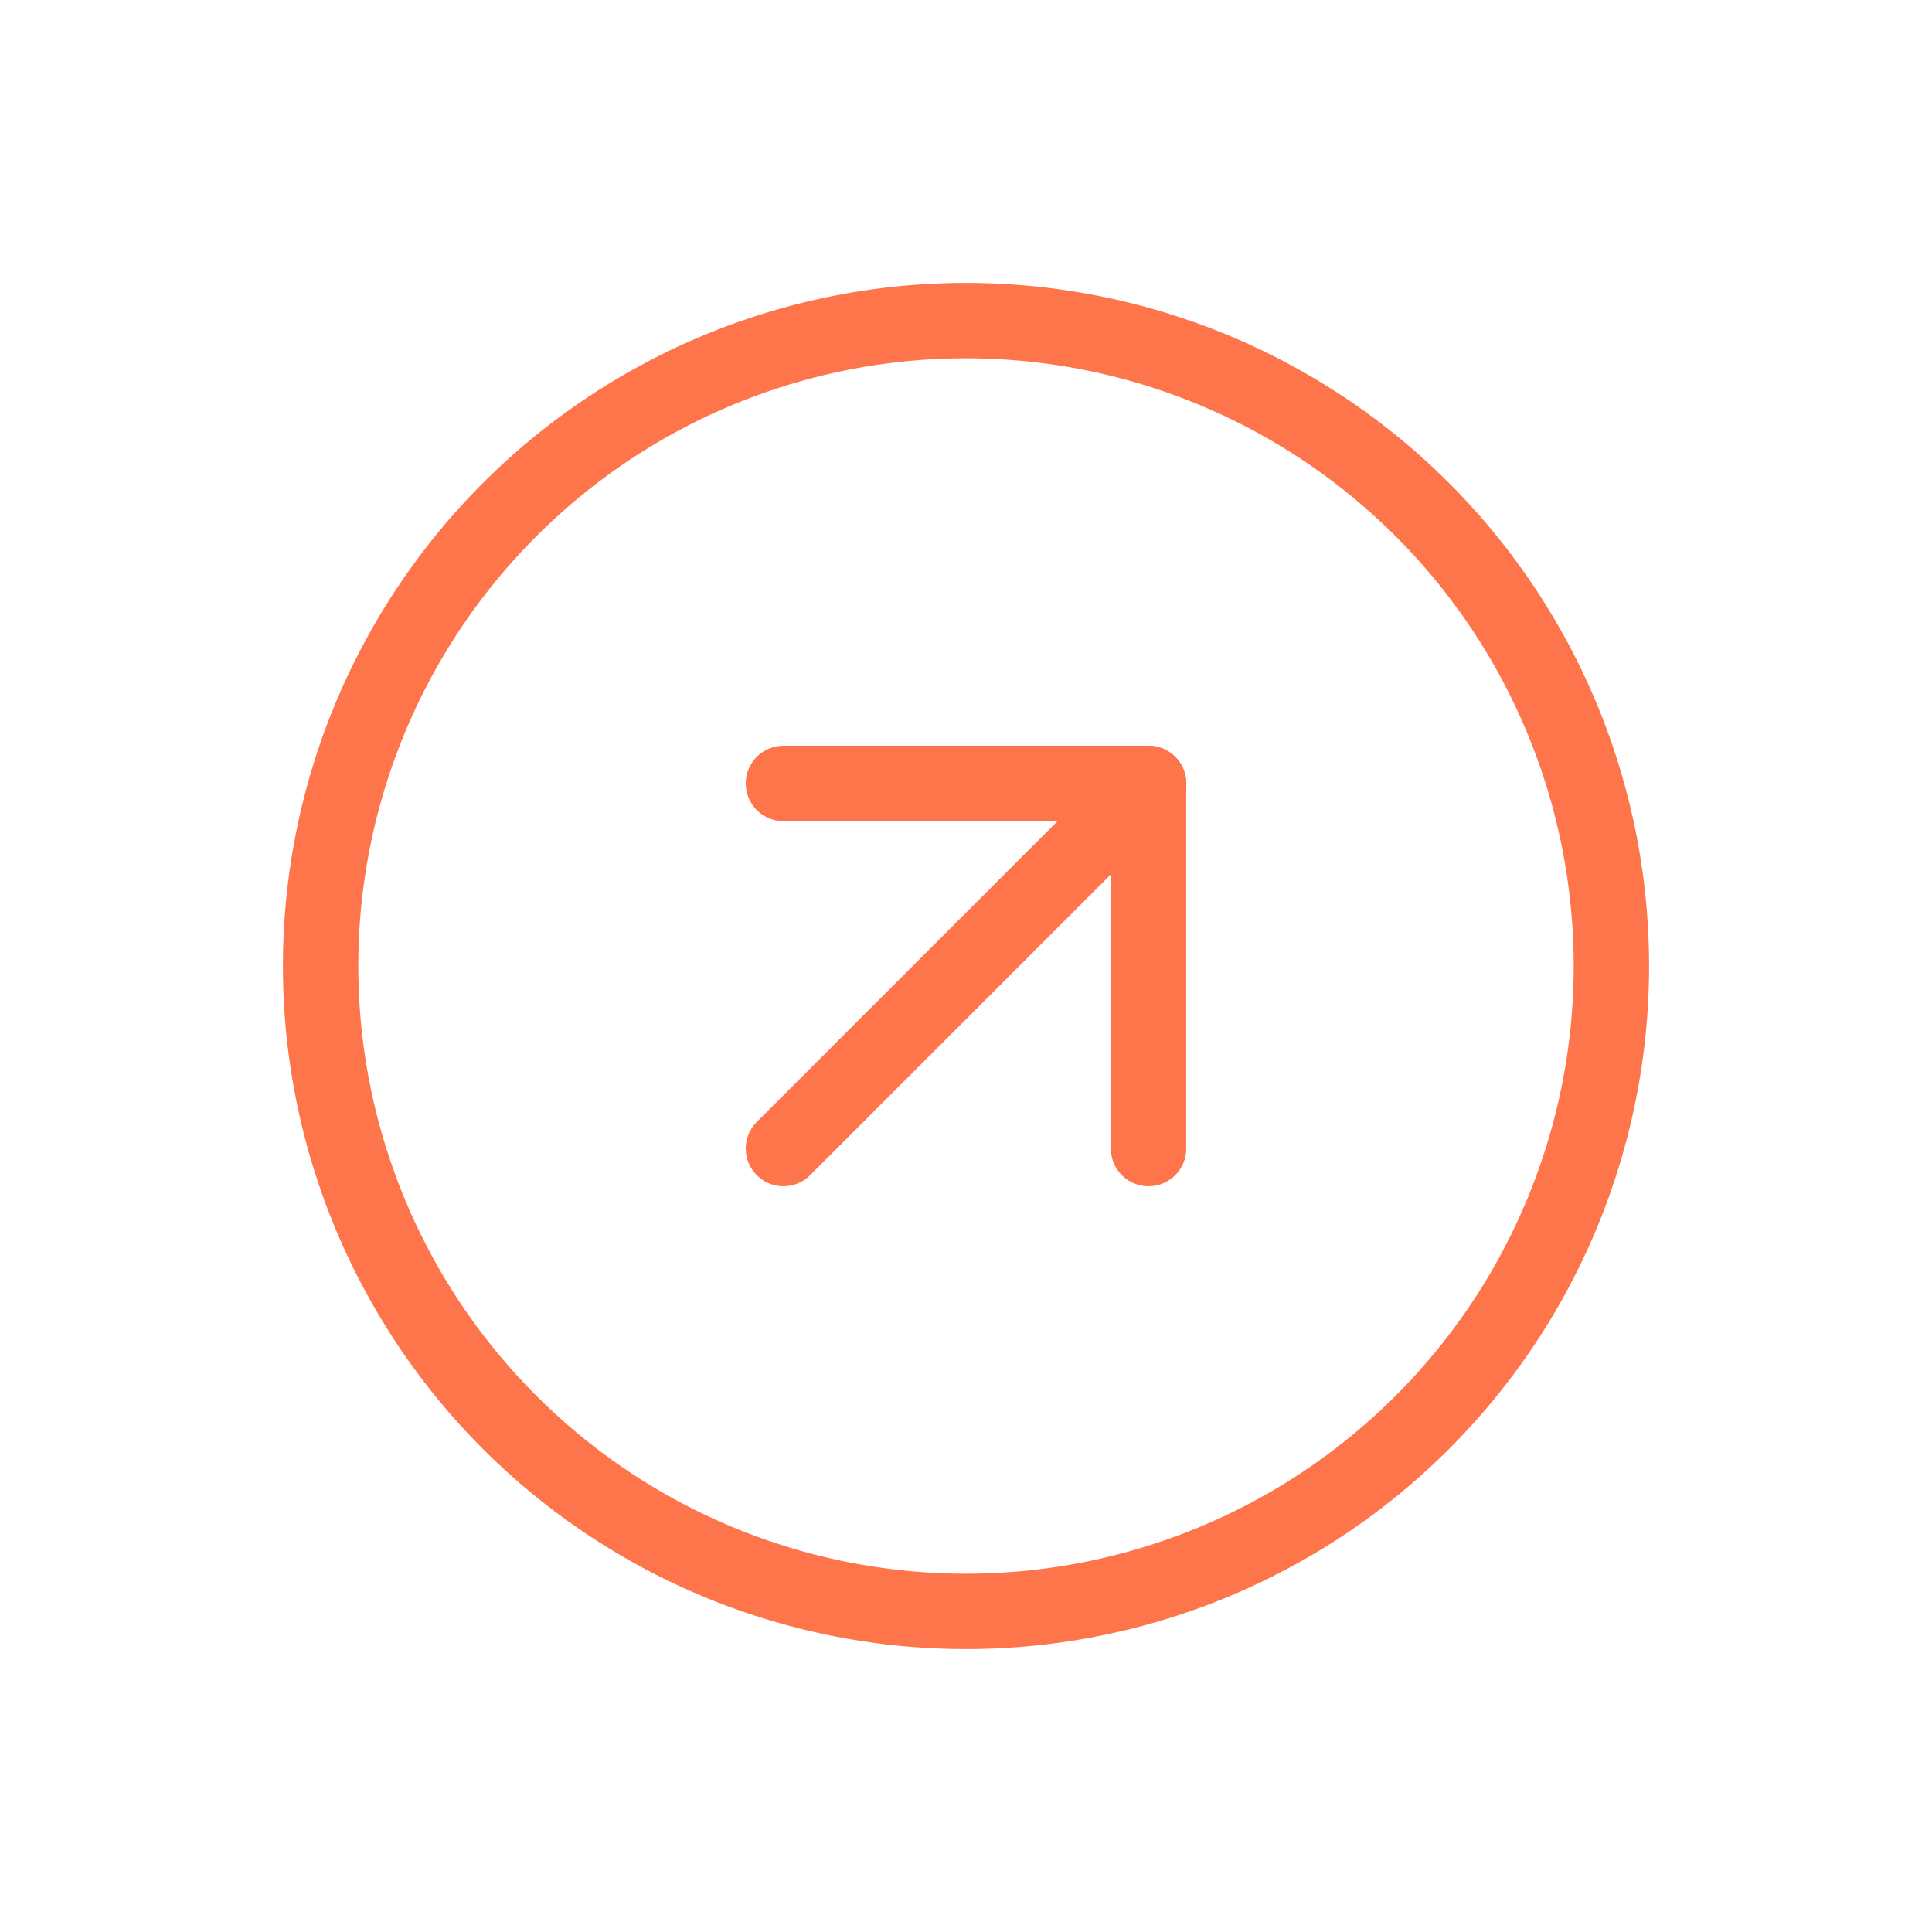 <svg xmlns="http://www.w3.org/2000/svg" width="76.882" height="76.882" viewBox="0 0 76.882 76.882">
  <g id="Icon_feather-arrow-right-circle" data-name="Icon feather-arrow-right-circle" transform="translate(2.121 38.441) rotate(-45)">
    <path id="Path_1" data-name="Path 1" d="M51.364,25.682A25.682,25.682,0,1,0,25.682,51.364,25.682,25.682,0,0,0,51.364,25.682Z" transform="translate(0)" fill="none" stroke="#ff754b" stroke-linecap="round" stroke-linejoin="round" stroke-width="3"/>
    <path id="Path_2" data-name="Path 2" d="M0,0,10.273,10.273,0,20.546" transform="translate(25.682 15.409)" fill="none" stroke="#ff754b" stroke-linecap="round" stroke-linejoin="round" stroke-width="3"/>
    <path id="Path_3" data-name="Path 3" d="M0,0H20.546" transform="translate(15.409 25.682)" fill="none" stroke="#ff754b" stroke-linecap="round" stroke-linejoin="round" stroke-width="3"/>
  </g>
</svg>
